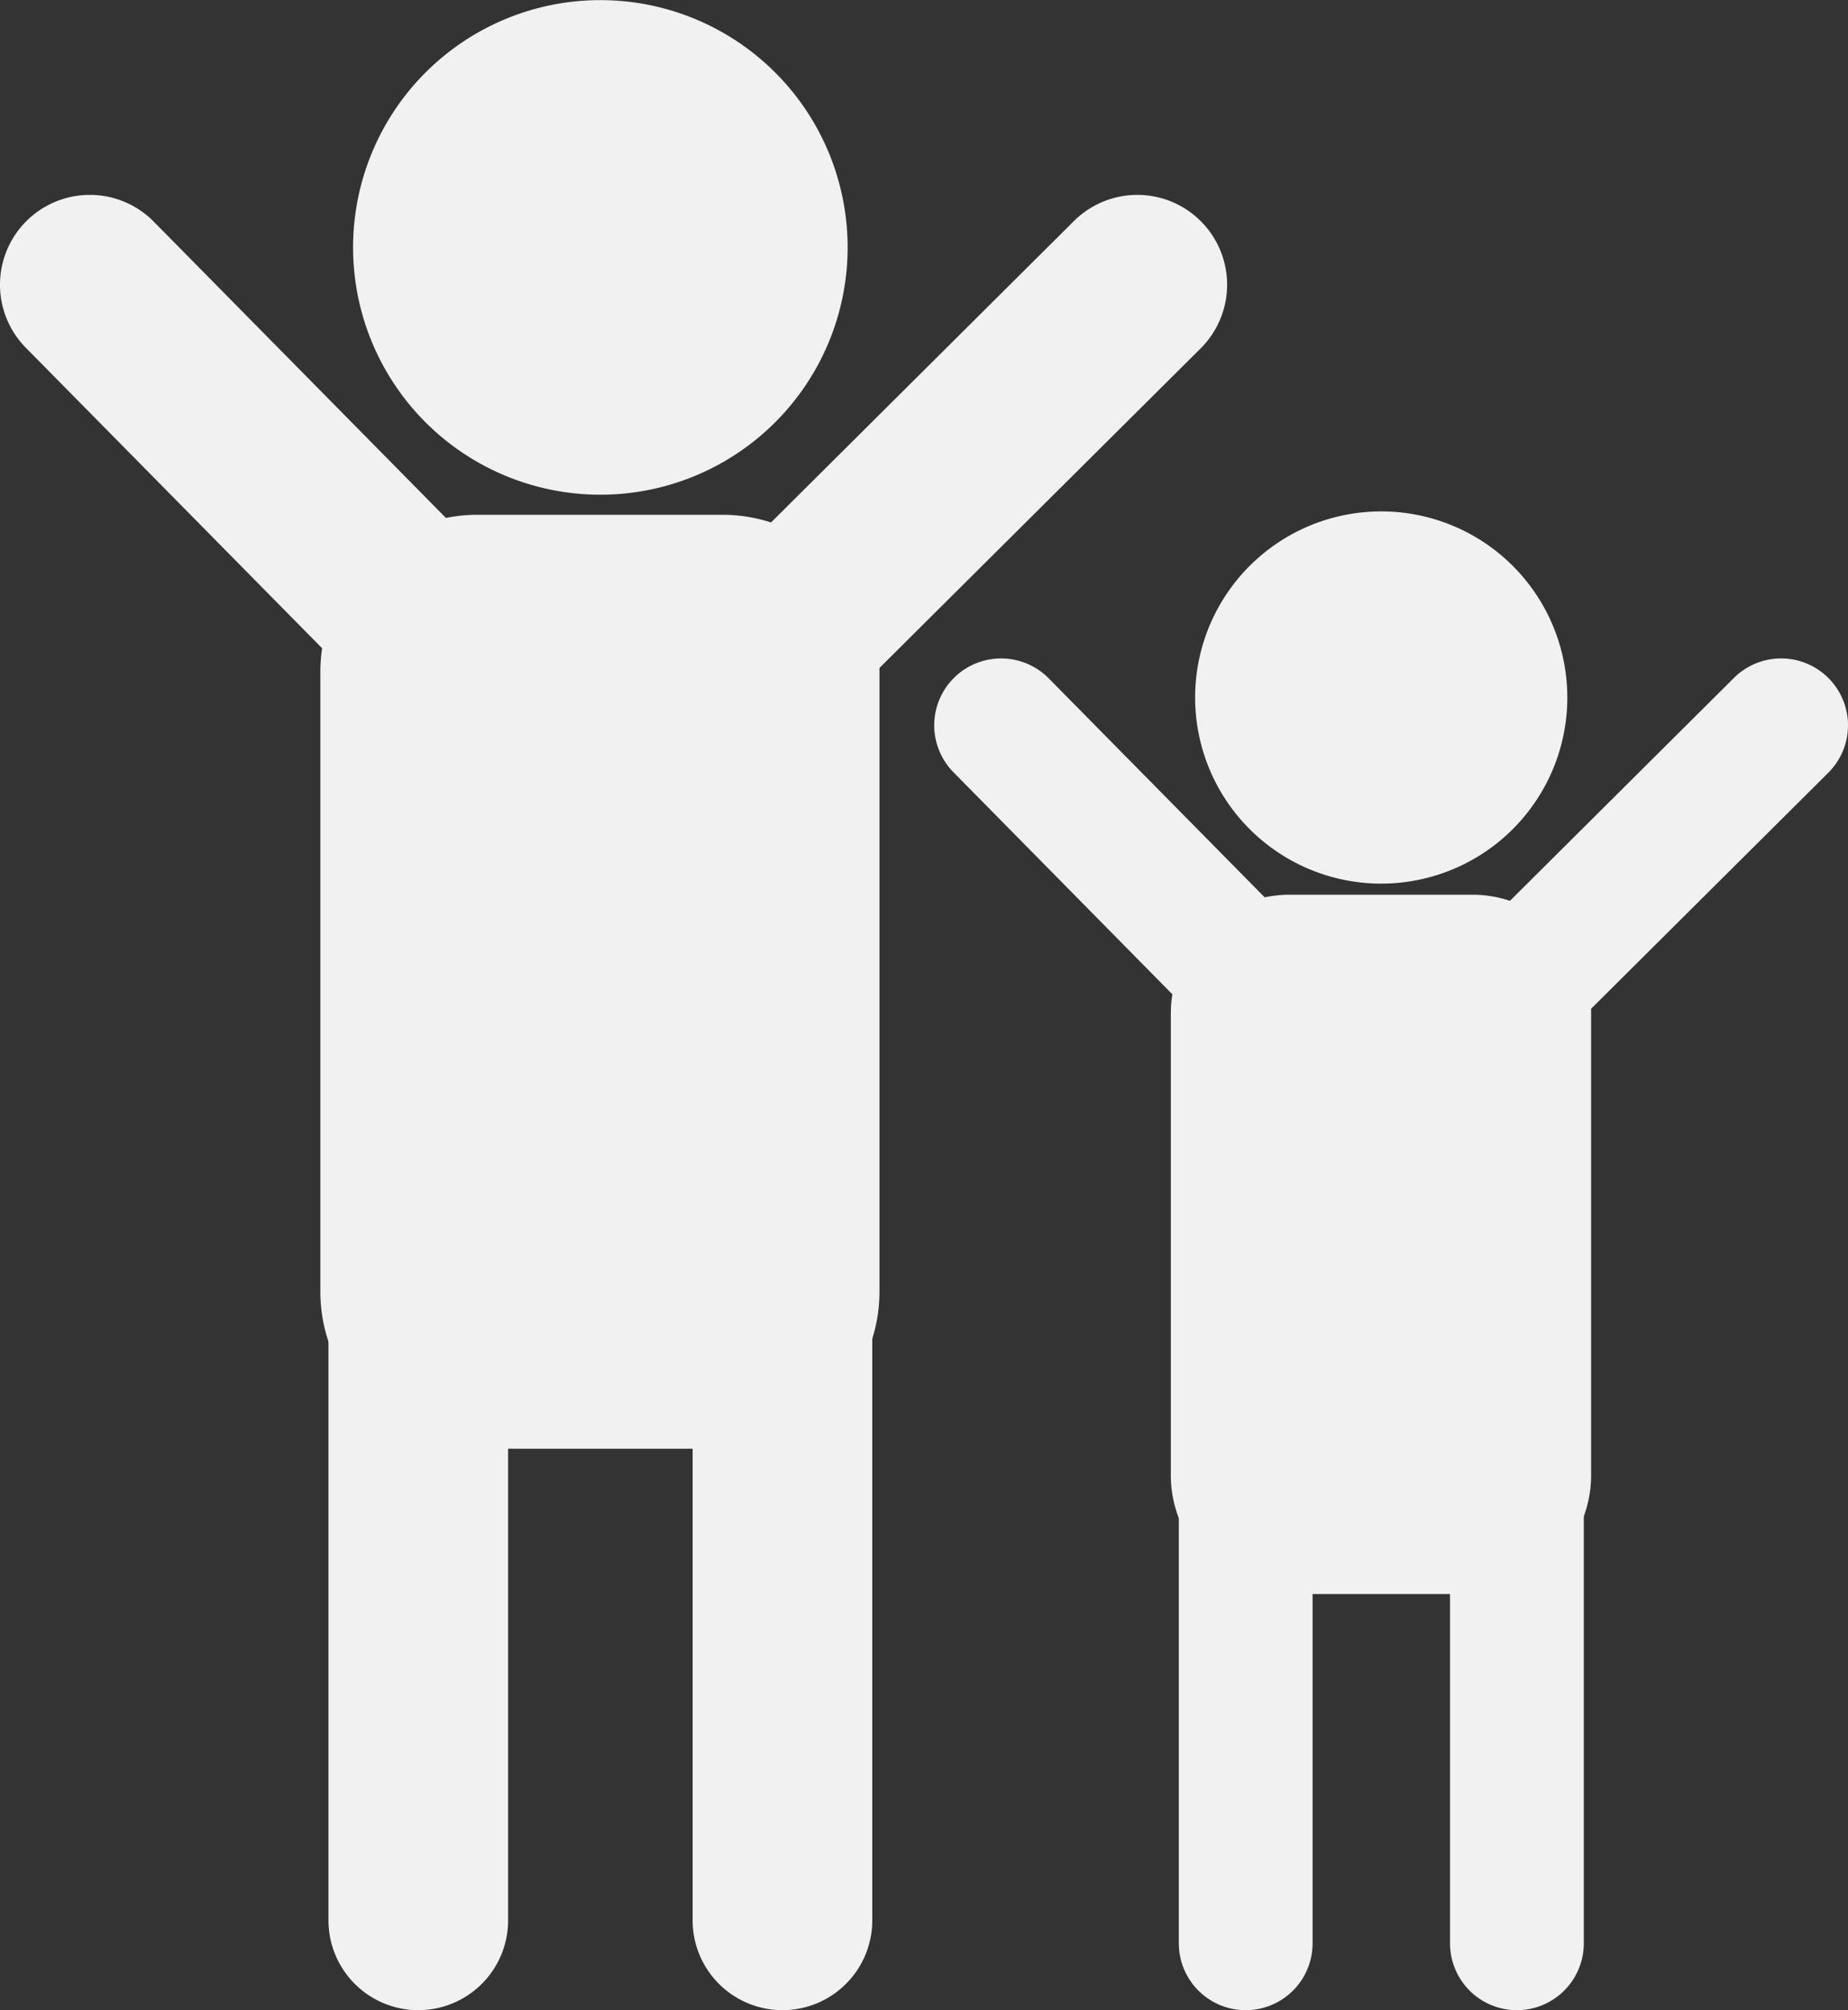 <svg xmlns="http://www.w3.org/2000/svg" width="120.664" height="131.246" viewBox="0 0 120.664 131.246"><rect x="0" y="0" width="120.664" height="131.246" fill="#333333" stroke="none"/><g fill="#f1f1f1"><path d="M54.846 16.149A15.646 15.646 0 1039.199 31.8a15.648 15.648 0 0015.647-15.651" stroke="#f1f1f1" stroke-width="1"/><path d="M52.706 45.898a5.846 5.846 0 01-4.147-1.717 5.865 5.865 0 010-8.294l21.553-21.445a5.865 5.865 0 018.294 0 5.865 5.865 0 010 8.294L56.853 44.18a5.847 5.847 0 01-4.147 1.718zm-26.09-.399a5.846 5.846 0 01-4.147-1.718L1.717 22.736a5.865 5.865 0 010-8.294 5.865 5.865 0 018.294 0l20.752 21.045a5.865 5.865 0 01-4.147 10.012zm24.474 85.746a5.865 5.865 0 01-5.865-5.865V69.965a5.865 5.865 0 1111.73 0v55.416a5.865 5.865 0 01-5.865 5.864zm-23.778 0a5.865 5.865 0 01-5.865-5.865V69.965a5.865 5.865 0 0111.73 0v55.416a5.865 5.865 0 01-5.865 5.864z"/><path d="M31.164 34.111h16.01a9.75 9.75 0 019.75 9.746v40.484a9.749 9.749 0 01-9.75 9.747h-16.01a9.748 9.748 0 01-9.746-9.747V43.857a9.749 9.749 0 019.746-9.746m70.673 11.429A11.651 11.651 0 1090.19 57.192a11.652 11.652 0 0011.647-11.652" stroke="#f1f1f1" stroke-width="1"/><path d="M100.247 67.693a4.353 4.353 0 01-3.085-1.279 4.367 4.367 0 010-6.176l16.047-15.969a4.367 4.367 0 016.176 0 4.367 4.367 0 010 6.176l-16.049 15.969a4.354 4.354 0 01-3.089 1.279zm-19.428-.297a4.353 4.353 0 01-3.088-1.279L62.279 50.445a4.367 4.367 0 010-6.176 4.367 4.367 0 016.176 0l15.453 15.669a4.367 4.367 0 01-3.088 7.455zm18.226 63.85a4.367 4.367 0 01-4.367-4.367V85.614a4.367 4.367 0 118.735 0v41.265a4.367 4.367 0 01-4.368 4.367zm-17.708 0a4.367 4.367 0 01-4.367-4.367V85.614a4.367 4.367 0 118.735 0v41.265a4.367 4.367 0 01-4.368 4.367z"/><path d="M84.205 58.916H96.13a7.26 7.26 0 017.261 7.258V96.32a7.259 7.259 0 01-7.261 7.258H84.205a7.259 7.259 0 01-7.257-7.258V66.174a7.259 7.259 0 017.257-7.258" stroke="#f1f1f1" stroke-width="1"/></g></svg>